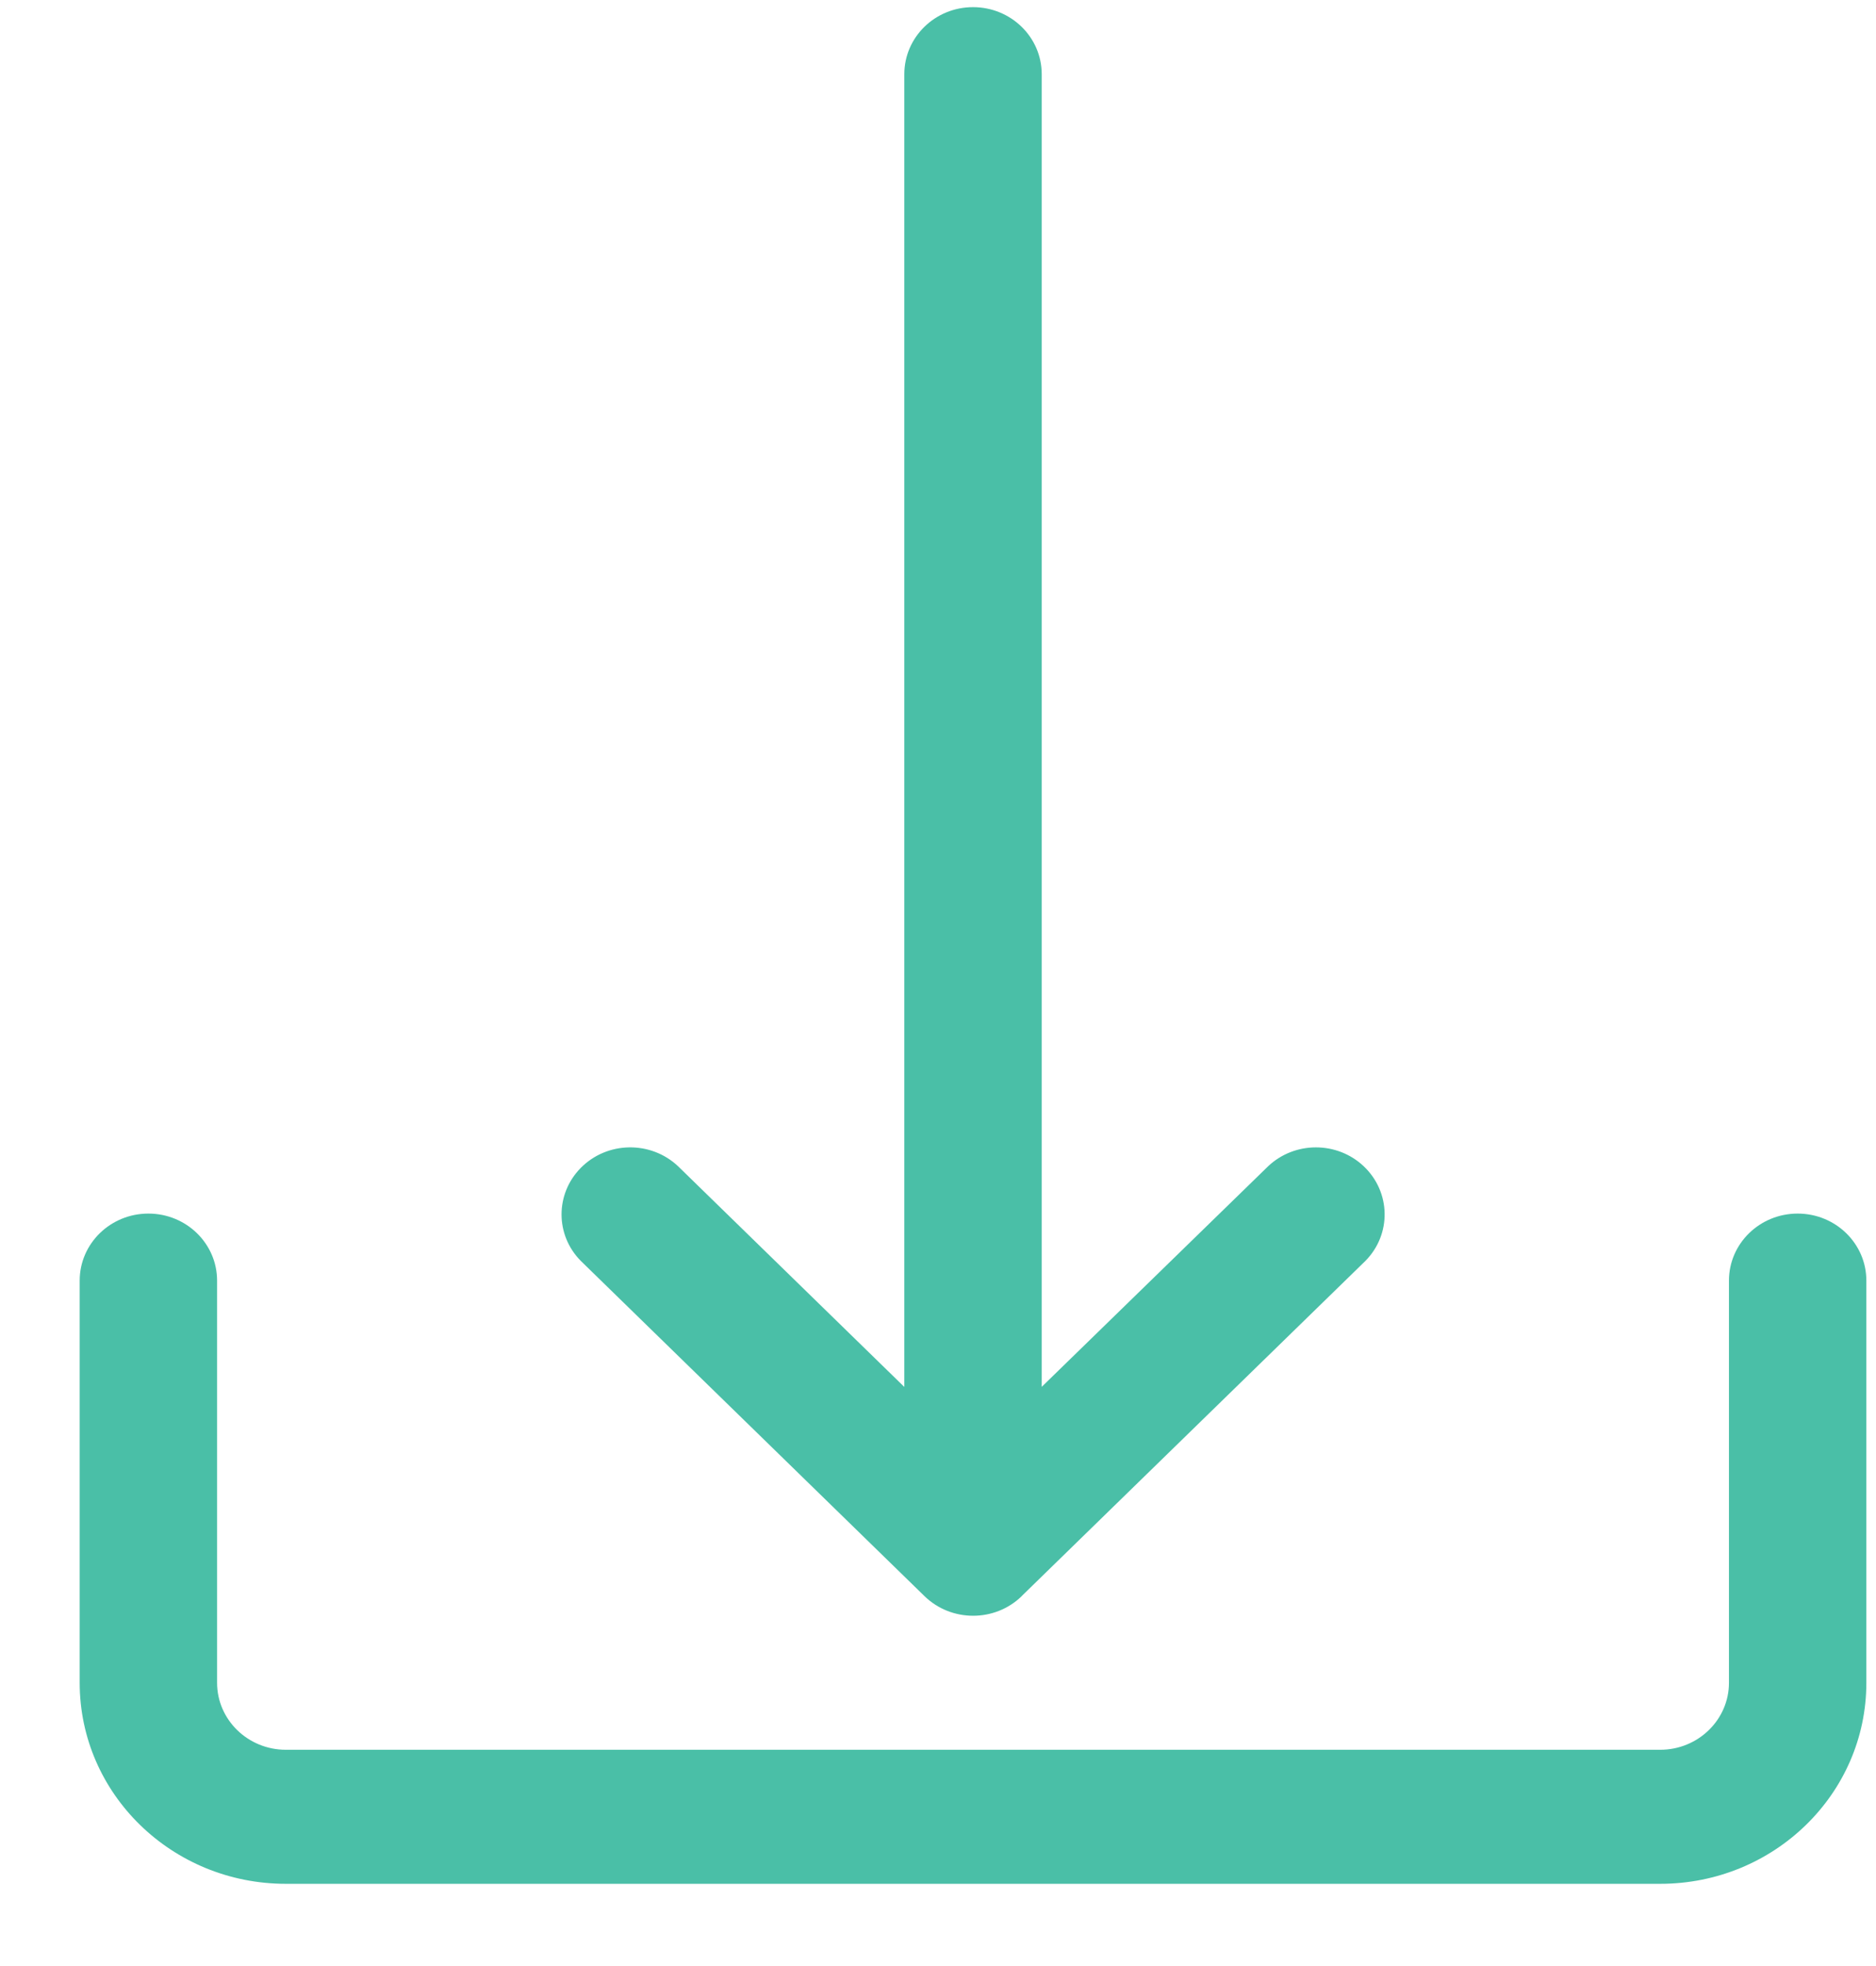<?xml version="1.0" encoding="UTF-8"?>
<svg width="21px" height="22px" viewBox="0 0 21 22" version="1.1" xmlns="http://www.w3.org/2000/svg" xmlns:xlink="http://www.w3.org/1999/xlink">
    <title>down-arrow</title>
    <g id="wireframes" stroke="none" stroke-width="1" fill="none" fill-rule="evenodd">
        <g id="exports" transform="translate(-561, -2140)" fill="#4ABFA7" fill-rule="nonzero">
            <g id="down-arrow" transform="translate(561.892, 2140.08)">
                <path d="M19.231,13.5 C18.806,13.5 18.462,13.836 18.462,14.25 L18.462,18.75 C18.462,19.164 18.117,19.5 17.692,19.5 L2.308,19.5 C1.883,19.5 1.538,19.164 1.538,18.75 L1.538,14.25 C1.538,13.836 1.194,13.5 0.769,13.5 C0.344,13.5 0,13.836 0,14.25 L0,18.75 C0,19.993 1.033,21 2.308,21 L17.692,21 C18.967,21 20,19.993 20,18.75 L20,14.25 C20,13.836 19.656,13.5 19.231,13.5 Z" id="Path"></path>
                <path d="M14.373,12.97 C14.075,12.689 13.602,12.689 13.304,12.97 L10.769,15.439 L10.769,0.75 C10.769,0.336 10.425,0 10,0 C9.575,0 9.231,0.336 9.231,0.75 L9.231,15.44 L6.698,12.97 C6.392,12.682 5.905,12.69 5.61,12.988 C5.322,13.279 5.322,13.74 5.61,14.03 L9.456,17.78 C9.756,18.073 10.243,18.074 10.544,17.782 C10.544,17.781 10.545,17.781 10.545,17.78 L14.392,14.03 C14.687,13.732 14.678,13.258 14.373,12.97 Z" id="Path"></path>
            </g>
        </g>
    </g>
</svg>